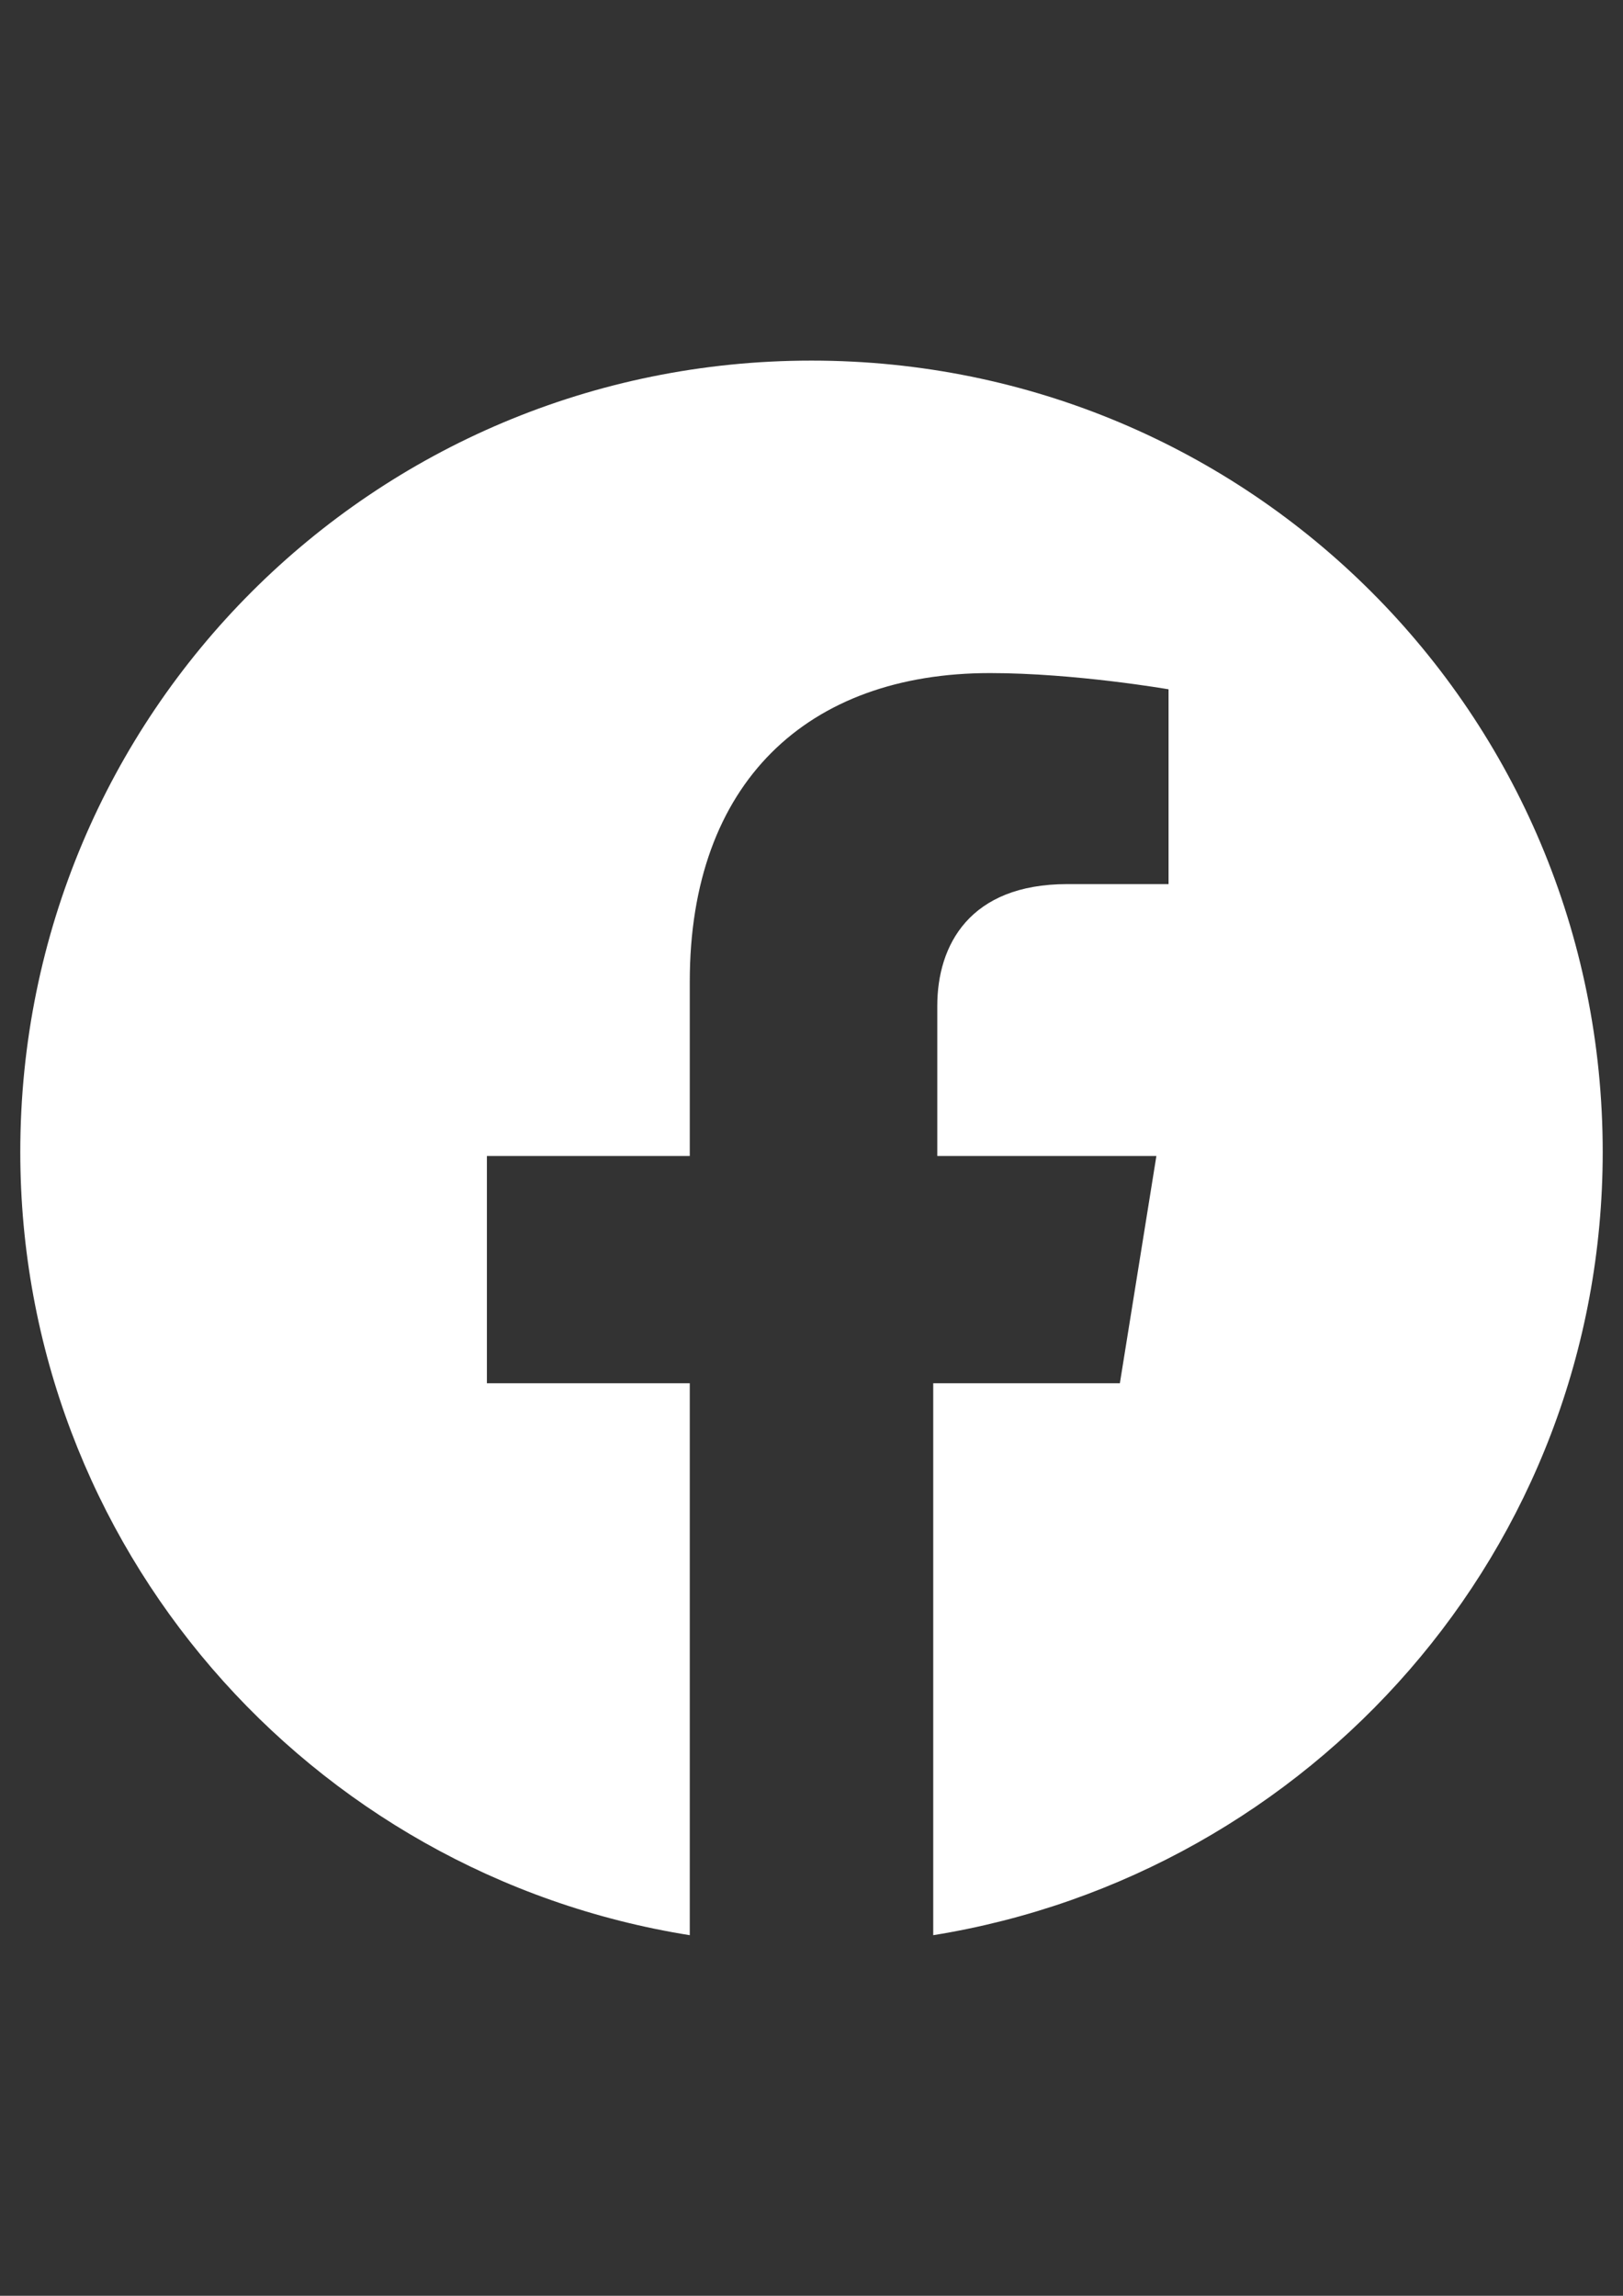 <?xml version="1.0" encoding="utf-8"?>
<!-- Generator: Adobe Illustrator 15.1.0, SVG Export Plug-In . SVG Version: 6.00 Build 0)  -->
<!DOCTYPE svg PUBLIC "-//W3C//DTD SVG 1.1//EN" "http://www.w3.org/Graphics/SVG/1.1/DTD/svg11.dtd">
<svg version="1.1" id="Layer_1" xmlns="http://www.w3.org/2000/svg" xmlns:xlink="http://www.w3.org/1999/xlink" x="0px" y="0px"
	 width="595.281px" height="841.89px" viewBox="0 0 595.281 841.89" enable-background="new 0 0 595.281 841.89"
	 xml:space="preserve">
<rect x="0" y="0" width="595.281" height="841.89" fill="#333333" stroke="none"/>
<path fill="#FFFFFF" d="M297.64,132.234c-160.726,0-290.199,129.473-290.199,290.199c0,144.355,105.662,264.9,245.553,287.223
	V507.261h-74.41v-83.34h74.41v-63.993c0-72.922,43.158-113.103,110.126-113.103c31.252,0,65.48,5.953,65.48,5.953v71.434h-37.205
	c-35.717,0-47.621,22.323-47.621,44.646v55.063h80.361l-13.393,83.34h-68.457v202.395
	c138.402-22.322,245.553-141.379,245.553-287.223C587.839,261.708,458.367,132.234,297.64,132.234z"/>
</svg>
